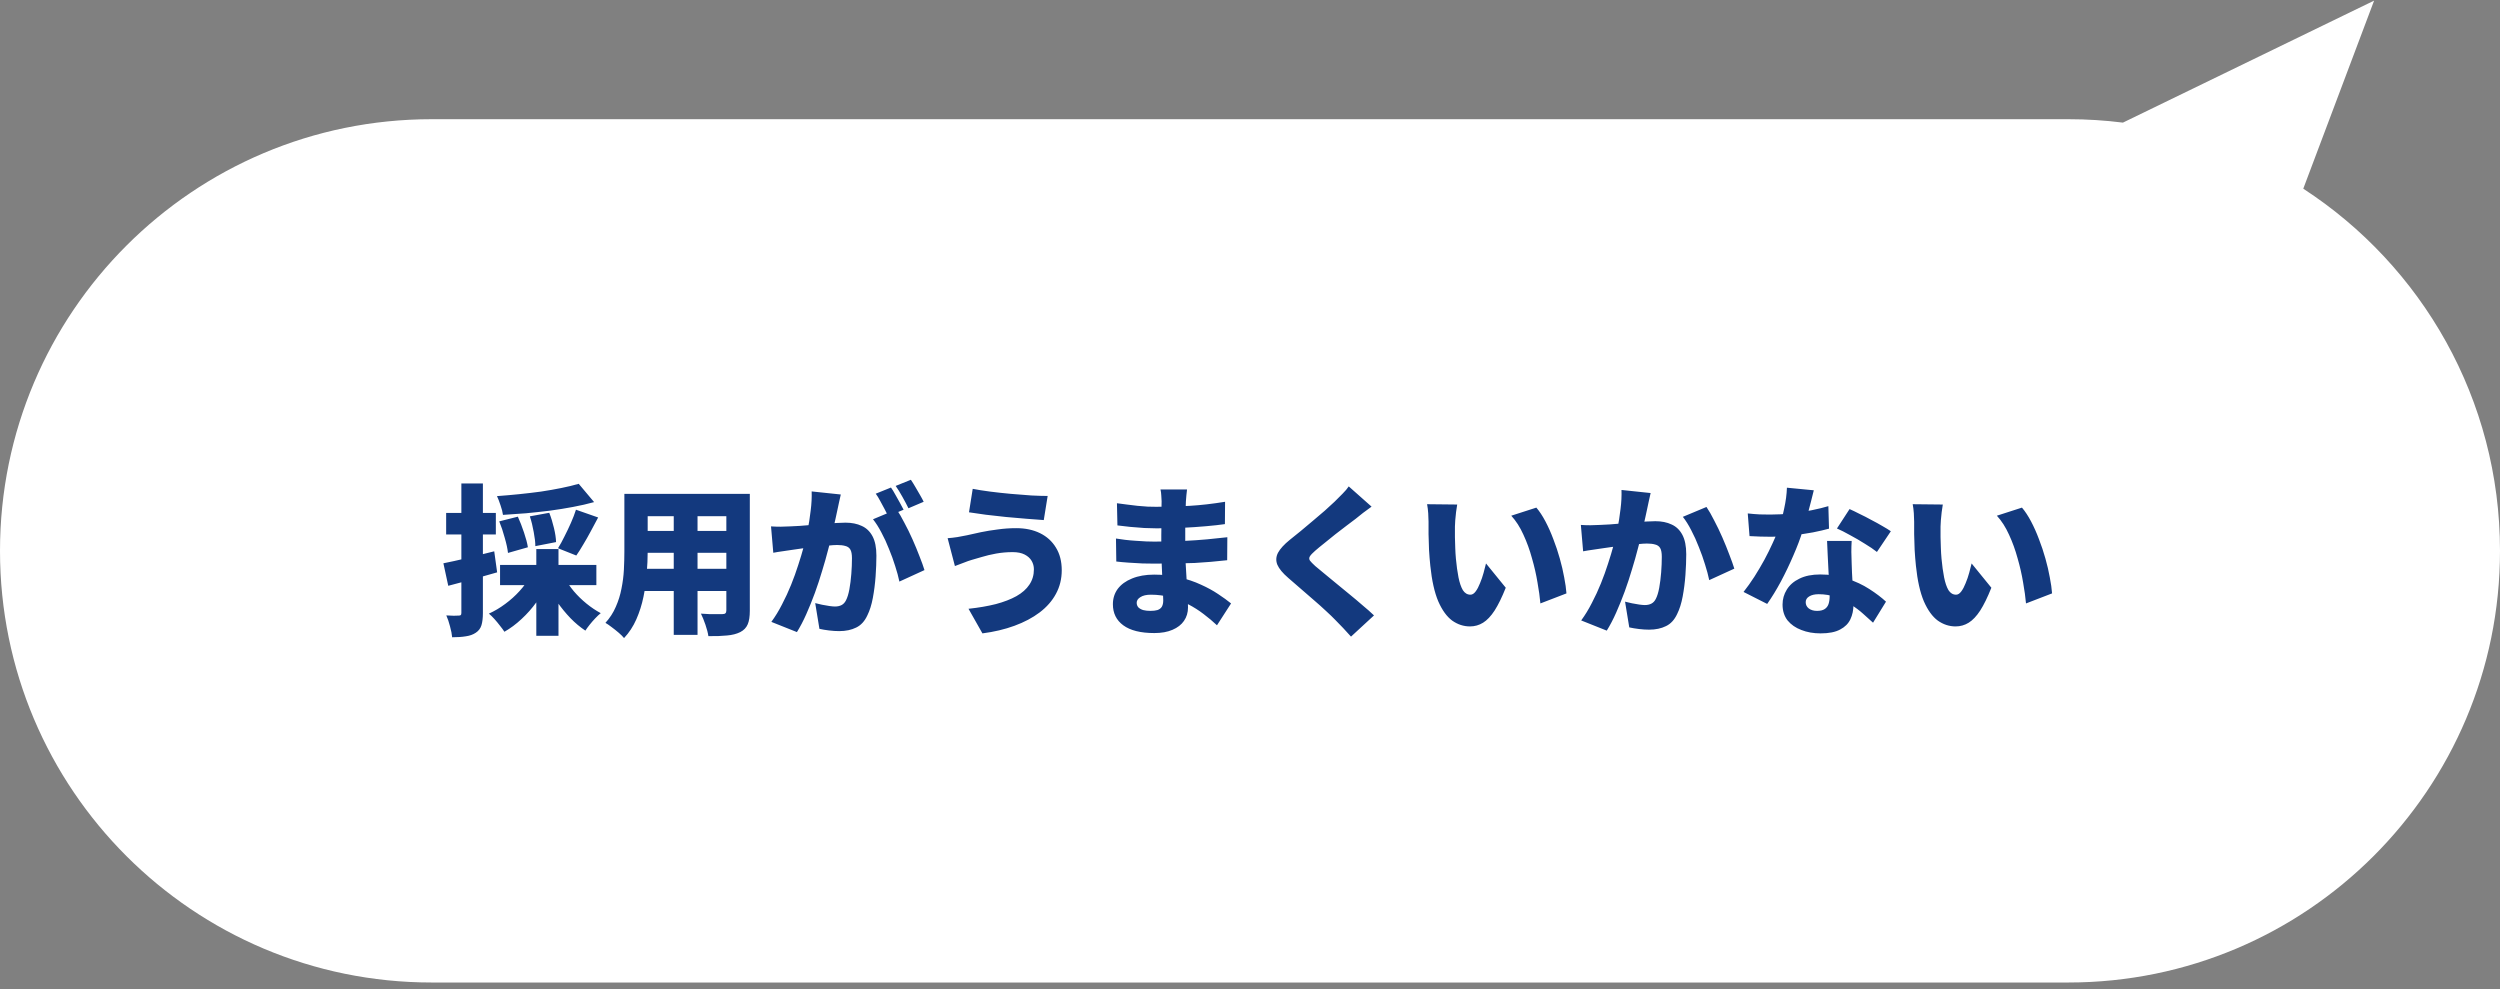 <svg width="278" height="110" viewBox="0 0 278 110" fill="none" xmlns="http://www.w3.org/2000/svg">
<rect x="0" y="0" width="278" height="110" fill="#808080" stroke="none"/>
<path d="M256.124 20.983C269.291 29.542 278 44.381 278 61.255C278 87.765 256.51 109.255 230 109.255H48C21.49 109.255 0 87.765 0 61.255C0 34.746 21.49 13.255 48 13.255H230C232.056 13.255 234.082 13.385 236.069 13.635L264 0.07L256.124 20.983Z" fill="white"/>
<path d="M64.354 53.8L66.064 55.834C65.332 56.038 64.546 56.218 63.706 56.374C62.878 56.53 62.02 56.668 61.132 56.788C60.256 56.896 59.374 56.992 58.486 57.076C57.61 57.148 56.758 57.208 55.93 57.256C55.894 56.956 55.804 56.602 55.66 56.194C55.528 55.786 55.396 55.444 55.264 55.168C56.08 55.108 56.902 55.036 57.73 54.952C58.558 54.868 59.368 54.772 60.16 54.664C60.952 54.544 61.702 54.412 62.41 54.268C63.13 54.124 63.778 53.968 64.354 53.8ZM55.516 57.976L57.586 57.454C57.826 57.982 58.054 58.57 58.27 59.218C58.486 59.854 58.63 60.4 58.702 60.856L56.488 61.486C56.44 61.03 56.32 60.472 56.128 59.812C55.948 59.14 55.744 58.528 55.516 57.976ZM58.918 57.418L61.078 57.022C61.282 57.538 61.456 58.102 61.6 58.714C61.744 59.314 61.822 59.836 61.834 60.28L59.53 60.73C59.53 60.31 59.47 59.788 59.35 59.164C59.242 58.54 59.098 57.958 58.918 57.418ZM64.048 56.68L66.514 57.544C66.25 58.06 65.974 58.576 65.686 59.092C65.41 59.608 65.134 60.094 64.858 60.55C64.594 61.006 64.336 61.414 64.084 61.774L62.05 60.964C62.29 60.58 62.53 60.142 62.77 59.65C63.022 59.158 63.262 58.654 63.49 58.138C63.718 57.622 63.904 57.136 64.048 56.68ZM55.606 62.818H66.316V65.068H55.606V62.818ZM59.638 61.054H62.104V70.702H59.638V61.054ZM58.936 64.132L60.952 64.834C60.592 65.566 60.16 66.274 59.656 66.958C59.164 67.642 58.612 68.266 58 68.83C57.4 69.394 56.764 69.868 56.092 70.252C55.96 70.048 55.792 69.82 55.588 69.568C55.396 69.316 55.192 69.07 54.976 68.83C54.76 68.59 54.556 68.392 54.364 68.236C55 67.948 55.606 67.588 56.182 67.156C56.77 66.724 57.298 66.25 57.766 65.734C58.246 65.206 58.636 64.672 58.936 64.132ZM62.77 64.24C63.046 64.744 63.394 65.248 63.814 65.752C64.234 66.244 64.702 66.7 65.218 67.12C65.734 67.54 66.262 67.894 66.802 68.182C66.622 68.326 66.418 68.518 66.19 68.758C65.974 68.986 65.77 69.22 65.578 69.46C65.386 69.7 65.224 69.922 65.092 70.126C64.516 69.742 63.964 69.28 63.436 68.74C62.908 68.188 62.416 67.588 61.96 66.94C61.516 66.28 61.132 65.608 60.808 64.924L62.77 64.24ZM49.306 62.638C50.038 62.494 50.908 62.302 51.916 62.062C52.924 61.822 53.938 61.57 54.958 61.306L55.282 63.646C54.37 63.91 53.44 64.174 52.492 64.438C51.544 64.69 50.662 64.924 49.846 65.14L49.306 62.638ZM49.612 57.04H55.138V59.434H49.612V57.04ZM51.304 53.764H53.698V68.164C53.698 68.728 53.644 69.184 53.536 69.532C53.428 69.88 53.218 70.156 52.906 70.36C52.606 70.564 52.24 70.696 51.808 70.756C51.388 70.828 50.878 70.864 50.278 70.864C50.254 70.54 50.176 70.138 50.044 69.658C49.924 69.19 49.786 68.782 49.63 68.434C49.918 68.446 50.194 68.458 50.458 68.47C50.722 68.47 50.908 68.464 51.016 68.452C51.124 68.452 51.196 68.434 51.232 68.398C51.28 68.362 51.304 68.284 51.304 68.164V53.764ZM70.942 54.916H81.652V57.4H70.942V54.916ZM70.942 59.038H81.724V61.468H70.942V59.038ZM70.942 63.25H81.814V65.716H70.942V63.25ZM69.43 54.916H72.022V61.36C72.022 62.092 71.986 62.89 71.914 63.754C71.854 64.618 71.734 65.488 71.554 66.364C71.374 67.24 71.11 68.074 70.762 68.866C70.414 69.658 69.958 70.354 69.394 70.954C69.262 70.786 69.064 70.588 68.8 70.36C68.548 70.144 68.284 69.934 68.008 69.73C67.744 69.526 67.516 69.37 67.324 69.262C67.816 68.722 68.2 68.128 68.476 67.48C68.764 66.832 68.974 66.16 69.106 65.464C69.25 64.756 69.34 64.054 69.376 63.358C69.412 62.65 69.43 61.978 69.43 61.342V54.916ZM80.77 54.916H83.38V67.912C83.38 68.56 83.302 69.064 83.146 69.424C82.99 69.796 82.714 70.084 82.318 70.288C81.91 70.492 81.418 70.618 80.842 70.666C80.266 70.726 79.576 70.75 78.772 70.738C78.724 70.39 78.616 69.97 78.448 69.478C78.28 68.986 78.112 68.572 77.944 68.236C78.244 68.26 78.556 68.278 78.88 68.29C79.204 68.29 79.498 68.29 79.762 68.29C80.026 68.29 80.212 68.29 80.32 68.29C80.488 68.29 80.602 68.26 80.662 68.2C80.734 68.14 80.77 68.032 80.77 67.876V54.916ZM74.92 55.924H77.566V70.594H74.92V55.924ZM93.496 54.988C93.436 55.252 93.37 55.546 93.298 55.87C93.238 56.182 93.178 56.464 93.118 56.716C93.058 57.016 92.992 57.322 92.92 57.634C92.848 57.934 92.782 58.228 92.722 58.516C92.662 58.792 92.602 59.068 92.542 59.344C92.422 59.86 92.266 60.472 92.074 61.18C91.894 61.888 91.678 62.65 91.426 63.466C91.186 64.282 90.916 65.104 90.616 65.932C90.316 66.748 89.998 67.534 89.662 68.29C89.326 69.046 88.978 69.712 88.618 70.288L85.774 69.154C86.206 68.566 86.602 67.918 86.962 67.21C87.334 66.502 87.67 65.776 87.97 65.032C88.27 64.288 88.534 63.556 88.762 62.836C89.002 62.104 89.206 61.426 89.374 60.802C89.542 60.178 89.674 59.638 89.77 59.182C89.938 58.318 90.064 57.514 90.148 56.77C90.244 56.014 90.28 55.306 90.256 54.646L93.496 54.988ZM99.706 56.644C99.982 57.052 100.27 57.55 100.57 58.138C100.882 58.714 101.182 59.326 101.47 59.974C101.758 60.622 102.016 61.246 102.244 61.846C102.484 62.446 102.67 62.962 102.802 63.394L100.012 64.672C99.904 64.144 99.748 63.568 99.544 62.944C99.352 62.32 99.124 61.69 98.86 61.054C98.608 60.406 98.326 59.794 98.014 59.218C97.714 58.642 97.402 58.15 97.078 57.742L99.706 56.644ZM85.738 58.534C86.086 58.558 86.434 58.57 86.782 58.57C87.13 58.558 87.484 58.546 87.844 58.534C88.144 58.522 88.504 58.504 88.924 58.48C89.344 58.444 89.788 58.408 90.256 58.372C90.724 58.336 91.192 58.3 91.66 58.264C92.14 58.216 92.584 58.18 92.992 58.156C93.4 58.132 93.742 58.12 94.018 58.12C94.714 58.12 95.314 58.24 95.818 58.48C96.334 58.708 96.736 59.092 97.024 59.632C97.312 60.172 97.456 60.892 97.456 61.792C97.456 62.488 97.426 63.256 97.366 64.096C97.306 64.924 97.204 65.722 97.06 66.49C96.916 67.258 96.712 67.906 96.448 68.434C96.148 69.082 95.734 69.532 95.206 69.784C94.678 70.048 94.048 70.18 93.316 70.18C92.968 70.18 92.596 70.156 92.2 70.108C91.804 70.06 91.444 70 91.12 69.928L90.652 67.066C90.88 67.126 91.132 67.186 91.408 67.246C91.696 67.306 91.972 67.354 92.236 67.39C92.5 67.426 92.704 67.444 92.848 67.444C93.136 67.444 93.382 67.39 93.586 67.282C93.79 67.174 93.952 67 94.072 66.76C94.228 66.46 94.354 66.052 94.45 65.536C94.546 65.008 94.618 64.438 94.666 63.826C94.714 63.214 94.738 62.632 94.738 62.08C94.738 61.636 94.678 61.312 94.558 61.108C94.438 60.904 94.252 60.772 94 60.712C93.76 60.64 93.454 60.604 93.082 60.604C92.83 60.604 92.482 60.628 92.038 60.676C91.594 60.712 91.12 60.76 90.616 60.82C90.112 60.868 89.644 60.922 89.212 60.982C88.78 61.042 88.444 61.09 88.204 61.126C87.916 61.174 87.55 61.228 87.106 61.288C86.662 61.348 86.29 61.408 85.99 61.468L85.738 58.534ZM99.076 54.214C99.232 54.43 99.394 54.694 99.562 55.006C99.742 55.306 99.91 55.606 100.066 55.906C100.234 56.206 100.372 56.464 100.48 56.68L98.77 57.4C98.65 57.148 98.512 56.878 98.356 56.59C98.2 56.29 98.038 55.99 97.87 55.69C97.714 55.39 97.552 55.126 97.384 54.898L99.076 54.214ZM101.29 53.35C101.446 53.578 101.614 53.848 101.794 54.16C101.974 54.46 102.148 54.76 102.316 55.06C102.484 55.348 102.616 55.594 102.712 55.798L101.02 56.518C100.84 56.146 100.618 55.726 100.354 55.258C100.09 54.778 99.838 54.37 99.598 54.034L101.29 53.35ZM114.97 63.304C114.97 62.968 114.886 62.656 114.718 62.368C114.55 62.08 114.292 61.846 113.944 61.666C113.596 61.486 113.152 61.396 112.612 61.396C111.976 61.396 111.358 61.45 110.758 61.558C110.17 61.666 109.642 61.792 109.174 61.936C108.706 62.068 108.334 62.176 108.058 62.26C107.806 62.332 107.5 62.44 107.14 62.584C106.78 62.716 106.462 62.836 106.186 62.944L105.376 59.848C105.712 59.824 106.078 59.782 106.474 59.722C106.87 59.65 107.218 59.584 107.518 59.524C107.974 59.416 108.49 59.302 109.066 59.182C109.642 59.062 110.266 58.96 110.938 58.876C111.61 58.78 112.3 58.732 113.008 58.732C114.016 58.732 114.898 58.918 115.654 59.29C116.41 59.662 116.998 60.196 117.418 60.892C117.85 61.588 118.066 62.428 118.066 63.412C118.066 64.372 117.85 65.248 117.418 66.04C116.998 66.82 116.392 67.51 115.6 68.11C114.82 68.698 113.89 69.19 112.81 69.586C111.73 69.982 110.542 70.264 109.246 70.432L107.698 67.696C108.826 67.576 109.84 67.402 110.74 67.174C111.64 66.934 112.402 66.64 113.026 66.292C113.662 65.932 114.142 65.506 114.466 65.014C114.802 64.522 114.97 63.952 114.97 63.304ZM108.166 54.358C108.706 54.466 109.348 54.568 110.092 54.664C110.836 54.76 111.604 54.844 112.396 54.916C113.2 54.988 113.962 55.048 114.682 55.096C115.402 55.132 116.008 55.15 116.5 55.15L116.068 57.832C115.528 57.796 114.892 57.748 114.16 57.688C113.428 57.628 112.666 57.562 111.874 57.49C111.094 57.406 110.344 57.322 109.624 57.238C108.904 57.142 108.28 57.052 107.752 56.968L108.166 54.358ZM131.998 54.43C131.974 54.622 131.95 54.838 131.926 55.078C131.902 55.306 131.884 55.528 131.872 55.744C131.86 56.008 131.848 56.356 131.836 56.788C131.824 57.208 131.812 57.67 131.8 58.174C131.8 58.666 131.8 59.152 131.8 59.632C131.8 60.112 131.8 60.544 131.8 60.928C131.8 61.372 131.812 61.894 131.836 62.494C131.872 63.082 131.908 63.694 131.944 64.33C131.992 64.954 132.028 65.554 132.052 66.13C132.088 66.694 132.106 67.168 132.106 67.552C132.106 68.116 131.956 68.614 131.656 69.046C131.368 69.466 130.942 69.796 130.378 70.036C129.826 70.276 129.154 70.396 128.362 70.396C126.838 70.396 125.686 70.108 124.906 69.532C124.138 68.968 123.754 68.188 123.754 67.192C123.754 66.544 123.934 65.974 124.294 65.482C124.666 64.99 125.194 64.606 125.878 64.33C126.574 64.042 127.396 63.898 128.344 63.898C129.352 63.898 130.288 64 131.152 64.204C132.028 64.408 132.826 64.678 133.546 65.014C134.266 65.338 134.902 65.686 135.454 66.058C136.018 66.43 136.498 66.778 136.894 67.102L135.328 69.532C134.884 69.112 134.392 68.698 133.852 68.29C133.324 67.882 132.748 67.516 132.124 67.192C131.5 66.868 130.84 66.61 130.144 66.418C129.46 66.226 128.74 66.13 127.984 66.13C127.48 66.13 127.09 66.22 126.814 66.4C126.538 66.568 126.4 66.778 126.4 67.03C126.4 67.222 126.46 67.39 126.58 67.534C126.712 67.666 126.892 67.768 127.12 67.84C127.348 67.9 127.618 67.93 127.93 67.93C128.242 67.93 128.5 67.9 128.704 67.84C128.92 67.768 129.082 67.648 129.19 67.48C129.298 67.3 129.352 67.06 129.352 66.76C129.352 66.532 129.34 66.19 129.316 65.734C129.292 65.278 129.268 64.768 129.244 64.204C129.22 63.628 129.196 63.052 129.172 62.476C129.148 61.9 129.136 61.384 129.136 60.928C129.136 60.484 129.136 60.01 129.136 59.506C129.148 58.99 129.154 58.486 129.154 57.994C129.154 57.502 129.154 57.058 129.154 56.662C129.166 56.266 129.172 55.96 129.172 55.744C129.172 55.576 129.16 55.366 129.136 55.114C129.124 54.85 129.094 54.622 129.046 54.43H131.998ZM124.204 55.96C124.54 56.008 124.906 56.056 125.302 56.104C125.698 56.152 126.094 56.2 126.49 56.248C126.898 56.284 127.276 56.314 127.624 56.338C127.984 56.35 128.296 56.356 128.56 56.356C129.832 56.356 131.08 56.32 132.304 56.248C133.528 56.176 134.836 56.026 136.228 55.798L136.21 58.282C135.634 58.366 134.932 58.444 134.104 58.516C133.288 58.588 132.4 58.648 131.44 58.696C130.492 58.732 129.538 58.75 128.578 58.75C128.218 58.75 127.774 58.738 127.246 58.714C126.73 58.678 126.202 58.636 125.662 58.588C125.134 58.528 124.666 58.474 124.258 58.426L124.204 55.96ZM124.096 59.884C124.372 59.932 124.708 59.98 125.104 60.028C125.5 60.076 125.902 60.112 126.31 60.136C126.73 60.16 127.12 60.184 127.48 60.208C127.84 60.22 128.122 60.226 128.326 60.226C129.574 60.226 130.672 60.202 131.62 60.154C132.58 60.106 133.45 60.046 134.23 59.974C135.022 59.902 135.772 59.824 136.48 59.74L136.462 62.296C135.838 62.368 135.232 62.428 134.644 62.476C134.068 62.524 133.474 62.566 132.862 62.602C132.25 62.626 131.572 62.644 130.828 62.656C130.096 62.668 129.25 62.674 128.29 62.674C127.978 62.674 127.564 62.668 127.048 62.656C126.544 62.632 126.028 62.602 125.5 62.566C124.972 62.53 124.516 62.488 124.132 62.44L124.096 59.884ZM152.518 56.338C152.182 56.578 151.864 56.812 151.564 57.04C151.264 57.268 150.994 57.484 150.754 57.688C150.466 57.904 150.124 58.162 149.728 58.462C149.332 58.762 148.918 59.08 148.486 59.416C148.066 59.752 147.658 60.082 147.262 60.406C146.866 60.718 146.524 61 146.236 61.252C145.948 61.504 145.756 61.708 145.66 61.864C145.564 62.02 145.564 62.176 145.66 62.332C145.768 62.476 145.966 62.68 146.254 62.944C146.494 63.148 146.812 63.412 147.208 63.736C147.616 64.06 148.06 64.426 148.54 64.834C149.032 65.23 149.536 65.644 150.052 66.076C150.568 66.496 151.06 66.91 151.528 67.318C152.008 67.714 152.428 68.086 152.788 68.434L150.232 70.792C149.656 70.144 149.068 69.52 148.468 68.92C148.216 68.656 147.88 68.332 147.46 67.948C147.052 67.564 146.596 67.156 146.092 66.724C145.6 66.292 145.102 65.86 144.598 65.428C144.106 64.996 143.656 64.606 143.248 64.258C142.636 63.73 142.234 63.244 142.042 62.8C141.862 62.356 141.886 61.912 142.114 61.468C142.354 61.024 142.792 60.544 143.428 60.028C143.788 59.74 144.19 59.416 144.634 59.056C145.078 58.684 145.528 58.306 145.984 57.922C146.452 57.526 146.896 57.148 147.316 56.788C147.736 56.416 148.096 56.086 148.396 55.798C148.708 55.498 149.008 55.198 149.296 54.898C149.596 54.598 149.824 54.328 149.98 54.088L152.518 56.338ZM162.04 56.104C161.992 56.356 161.95 56.638 161.914 56.95C161.878 57.262 161.848 57.562 161.824 57.85C161.8 58.138 161.788 58.372 161.788 58.552C161.788 58.948 161.788 59.344 161.788 59.74C161.8 60.136 161.812 60.532 161.824 60.928C161.836 61.312 161.86 61.708 161.896 62.116C161.968 62.896 162.064 63.592 162.184 64.204C162.304 64.804 162.466 65.278 162.67 65.626C162.886 65.962 163.168 66.13 163.516 66.13C163.72 66.13 163.912 66.01 164.092 65.77C164.272 65.53 164.434 65.224 164.578 64.852C164.734 64.48 164.866 64.096 164.974 63.7C165.082 63.304 165.172 62.956 165.244 62.656L167.44 65.356C167.02 66.412 166.606 67.258 166.198 67.894C165.79 68.518 165.364 68.968 164.92 69.244C164.476 69.52 163.99 69.658 163.462 69.658C162.754 69.658 162.094 69.442 161.482 69.01C160.882 68.566 160.366 67.852 159.934 66.868C159.514 65.872 159.22 64.558 159.052 62.926C158.992 62.35 158.944 61.756 158.908 61.144C158.884 60.532 158.866 59.95 158.854 59.398C158.854 58.846 158.854 58.384 158.854 58.012C158.854 57.736 158.842 57.424 158.818 57.076C158.794 56.716 158.752 56.38 158.692 56.068L162.04 56.104ZM170.842 56.446C171.19 56.854 171.526 57.364 171.85 57.976C172.174 58.588 172.468 59.248 172.732 59.956C173.008 60.664 173.248 61.384 173.452 62.116C173.656 62.836 173.818 63.532 173.938 64.204C174.07 64.876 174.154 65.47 174.19 65.986L171.292 67.102C171.232 66.418 171.124 65.638 170.968 64.762C170.824 63.886 170.62 62.992 170.356 62.08C170.104 61.156 169.786 60.28 169.402 59.452C169.03 58.624 168.58 57.922 168.052 57.346L170.842 56.446ZM183.55 54.826C183.49 55.09 183.424 55.384 183.352 55.708C183.292 56.02 183.232 56.302 183.172 56.554C183.112 56.854 183.046 57.16 182.974 57.472C182.902 57.772 182.836 58.066 182.776 58.354C182.716 58.63 182.656 58.906 182.596 59.182C182.476 59.698 182.32 60.31 182.128 61.018C181.948 61.726 181.732 62.488 181.48 63.304C181.24 64.12 180.97 64.942 180.67 65.77C180.37 66.586 180.052 67.372 179.716 68.128C179.38 68.884 179.032 69.55 178.672 70.126L175.828 68.992C176.26 68.404 176.656 67.756 177.016 67.048C177.388 66.34 177.724 65.614 178.024 64.87C178.324 64.126 178.588 63.394 178.816 62.674C179.056 61.942 179.26 61.264 179.428 60.64C179.596 60.016 179.728 59.476 179.824 59.02C179.992 58.156 180.118 57.352 180.202 56.608C180.298 55.852 180.334 55.144 180.31 54.484L183.55 54.826ZM189.76 56.374C190.036 56.782 190.324 57.286 190.624 57.886C190.936 58.474 191.236 59.098 191.524 59.758C191.812 60.418 192.07 61.054 192.298 61.666C192.538 62.278 192.724 62.8 192.856 63.232L190.066 64.51C189.958 63.982 189.802 63.4 189.598 62.764C189.406 62.128 189.178 61.486 188.914 60.838C188.662 60.178 188.38 59.554 188.068 58.966C187.768 58.378 187.456 57.88 187.132 57.472L189.76 56.374ZM175.792 58.372C176.14 58.396 176.488 58.408 176.836 58.408C177.184 58.396 177.538 58.384 177.898 58.372C178.198 58.36 178.558 58.342 178.978 58.318C179.398 58.282 179.842 58.246 180.31 58.21C180.778 58.174 181.246 58.138 181.714 58.102C182.194 58.054 182.638 58.018 183.046 57.994C183.454 57.97 183.796 57.958 184.072 57.958C184.768 57.958 185.368 58.078 185.872 58.318C186.388 58.546 186.79 58.93 187.078 59.47C187.366 60.01 187.51 60.73 187.51 61.63C187.51 62.326 187.48 63.094 187.42 63.934C187.36 64.762 187.258 65.56 187.114 66.328C186.97 67.096 186.766 67.744 186.502 68.272C186.202 68.92 185.788 69.37 185.26 69.622C184.732 69.886 184.102 70.018 183.37 70.018C183.022 70.018 182.65 69.994 182.254 69.946C181.858 69.898 181.498 69.838 181.174 69.766L180.706 66.904C180.934 66.964 181.186 67.024 181.462 67.084C181.75 67.144 182.026 67.192 182.29 67.228C182.554 67.264 182.758 67.282 182.902 67.282C183.19 67.282 183.436 67.228 183.64 67.12C183.844 67.012 184.006 66.838 184.126 66.598C184.282 66.298 184.408 65.89 184.504 65.374C184.6 64.846 184.672 64.276 184.72 63.664C184.768 63.052 184.792 62.47 184.792 61.918C184.792 61.474 184.732 61.15 184.612 60.946C184.492 60.742 184.306 60.61 184.054 60.55C183.814 60.478 183.508 60.442 183.136 60.442C182.884 60.442 182.536 60.466 182.092 60.514C181.648 60.55 181.174 60.598 180.67 60.658C180.166 60.706 179.698 60.76 179.266 60.82C178.834 60.88 178.498 60.928 178.258 60.964C177.97 61.012 177.604 61.066 177.16 61.126C176.716 61.186 176.344 61.246 176.044 61.306L175.792 58.372ZM194.35 57.094C194.77 57.142 195.214 57.178 195.682 57.202C196.162 57.214 196.552 57.22 196.852 57.22C197.644 57.22 198.436 57.178 199.228 57.094C200.032 56.998 200.782 56.878 201.478 56.734C202.186 56.59 202.798 56.44 203.314 56.284L203.386 58.786C202.918 58.918 202.324 59.056 201.604 59.2C200.884 59.332 200.11 59.446 199.282 59.542C198.466 59.638 197.662 59.686 196.87 59.686C196.498 59.686 196.12 59.68 195.736 59.668C195.364 59.656 194.968 59.638 194.548 59.614L194.35 57.094ZM201.694 54.52C201.622 54.844 201.52 55.252 201.388 55.744C201.268 56.236 201.13 56.764 200.974 57.328C200.818 57.88 200.65 58.432 200.47 58.984C200.206 59.848 199.858 60.772 199.426 61.756C199.006 62.74 198.544 63.706 198.04 64.654C197.536 65.59 197.026 66.424 196.51 67.156L193.882 65.824C194.29 65.308 194.692 64.744 195.088 64.132C195.484 63.508 195.856 62.878 196.204 62.242C196.552 61.594 196.858 60.976 197.122 60.388C197.398 59.8 197.62 59.272 197.788 58.804C198.028 58.12 198.232 57.37 198.4 56.554C198.58 55.738 198.682 54.964 198.706 54.232L201.694 54.52ZM205.906 60.154C205.882 60.538 205.87 60.946 205.87 61.378C205.882 61.798 205.894 62.23 205.906 62.674C205.918 62.926 205.93 63.262 205.942 63.682C205.966 64.09 205.99 64.528 206.014 64.996C206.038 65.452 206.056 65.884 206.068 66.292C206.092 66.7 206.104 67.018 206.104 67.246C206.104 67.846 205.99 68.386 205.762 68.866C205.534 69.346 205.156 69.724 204.628 70C204.1 70.288 203.374 70.432 202.45 70.432C201.658 70.432 200.944 70.306 200.308 70.054C199.672 69.814 199.162 69.46 198.778 68.992C198.406 68.512 198.22 67.924 198.22 67.228C198.22 66.628 198.376 66.076 198.688 65.572C199 65.056 199.468 64.648 200.092 64.348C200.716 64.036 201.49 63.88 202.414 63.88C203.494 63.88 204.49 64.036 205.402 64.348C206.326 64.648 207.148 65.032 207.868 65.5C208.6 65.968 209.218 66.436 209.722 66.904L208.282 69.244C207.97 68.956 207.61 68.632 207.202 68.272C206.794 67.9 206.332 67.552 205.816 67.228C205.312 66.892 204.76 66.616 204.16 66.4C203.56 66.184 202.918 66.076 202.234 66.076C201.79 66.076 201.436 66.16 201.172 66.328C200.92 66.484 200.794 66.694 200.794 66.958C200.794 67.246 200.908 67.48 201.136 67.66C201.376 67.84 201.682 67.93 202.054 67.93C202.414 67.93 202.696 67.864 202.9 67.732C203.104 67.6 203.248 67.414 203.332 67.174C203.416 66.922 203.458 66.628 203.458 66.292C203.458 66.064 203.446 65.704 203.422 65.212C203.398 64.72 203.368 64.174 203.332 63.574C203.308 62.962 203.278 62.356 203.242 61.756C203.218 61.144 203.194 60.61 203.17 60.154H205.906ZM208.714 61.378C208.354 61.09 207.904 60.784 207.364 60.46C206.836 60.124 206.29 59.806 205.726 59.506C205.174 59.194 204.688 58.948 204.268 58.768L205.672 56.608C205.996 56.752 206.368 56.932 206.788 57.148C207.22 57.352 207.652 57.574 208.084 57.814C208.528 58.042 208.942 58.27 209.326 58.498C209.71 58.714 210.022 58.906 210.262 59.074L208.714 61.378ZM216.04 56.104C215.992 56.356 215.95 56.638 215.914 56.95C215.878 57.262 215.848 57.562 215.824 57.85C215.8 58.138 215.788 58.372 215.788 58.552C215.788 58.948 215.788 59.344 215.788 59.74C215.8 60.136 215.812 60.532 215.824 60.928C215.836 61.312 215.86 61.708 215.896 62.116C215.968 62.896 216.064 63.592 216.184 64.204C216.304 64.804 216.466 65.278 216.67 65.626C216.886 65.962 217.168 66.13 217.516 66.13C217.72 66.13 217.912 66.01 218.092 65.77C218.272 65.53 218.434 65.224 218.578 64.852C218.734 64.48 218.866 64.096 218.974 63.7C219.082 63.304 219.172 62.956 219.244 62.656L221.44 65.356C221.02 66.412 220.606 67.258 220.198 67.894C219.79 68.518 219.364 68.968 218.92 69.244C218.476 69.52 217.99 69.658 217.462 69.658C216.754 69.658 216.094 69.442 215.482 69.01C214.882 68.566 214.366 67.852 213.934 66.868C213.514 65.872 213.22 64.558 213.052 62.926C212.992 62.35 212.944 61.756 212.908 61.144C212.884 60.532 212.866 59.95 212.854 59.398C212.854 58.846 212.854 58.384 212.854 58.012C212.854 57.736 212.842 57.424 212.818 57.076C212.794 56.716 212.752 56.38 212.692 56.068L216.04 56.104ZM224.842 56.446C225.19 56.854 225.526 57.364 225.85 57.976C226.174 58.588 226.468 59.248 226.732 59.956C227.008 60.664 227.248 61.384 227.452 62.116C227.656 62.836 227.818 63.532 227.938 64.204C228.07 64.876 228.154 65.47 228.19 65.986L225.292 67.102C225.232 66.418 225.124 65.638 224.968 64.762C224.824 63.886 224.62 62.992 224.356 62.08C224.104 61.156 223.786 60.28 223.402 59.452C223.03 58.624 222.58 57.922 222.052 57.346L224.842 56.446Z" fill="#13397E"/>
</svg>
